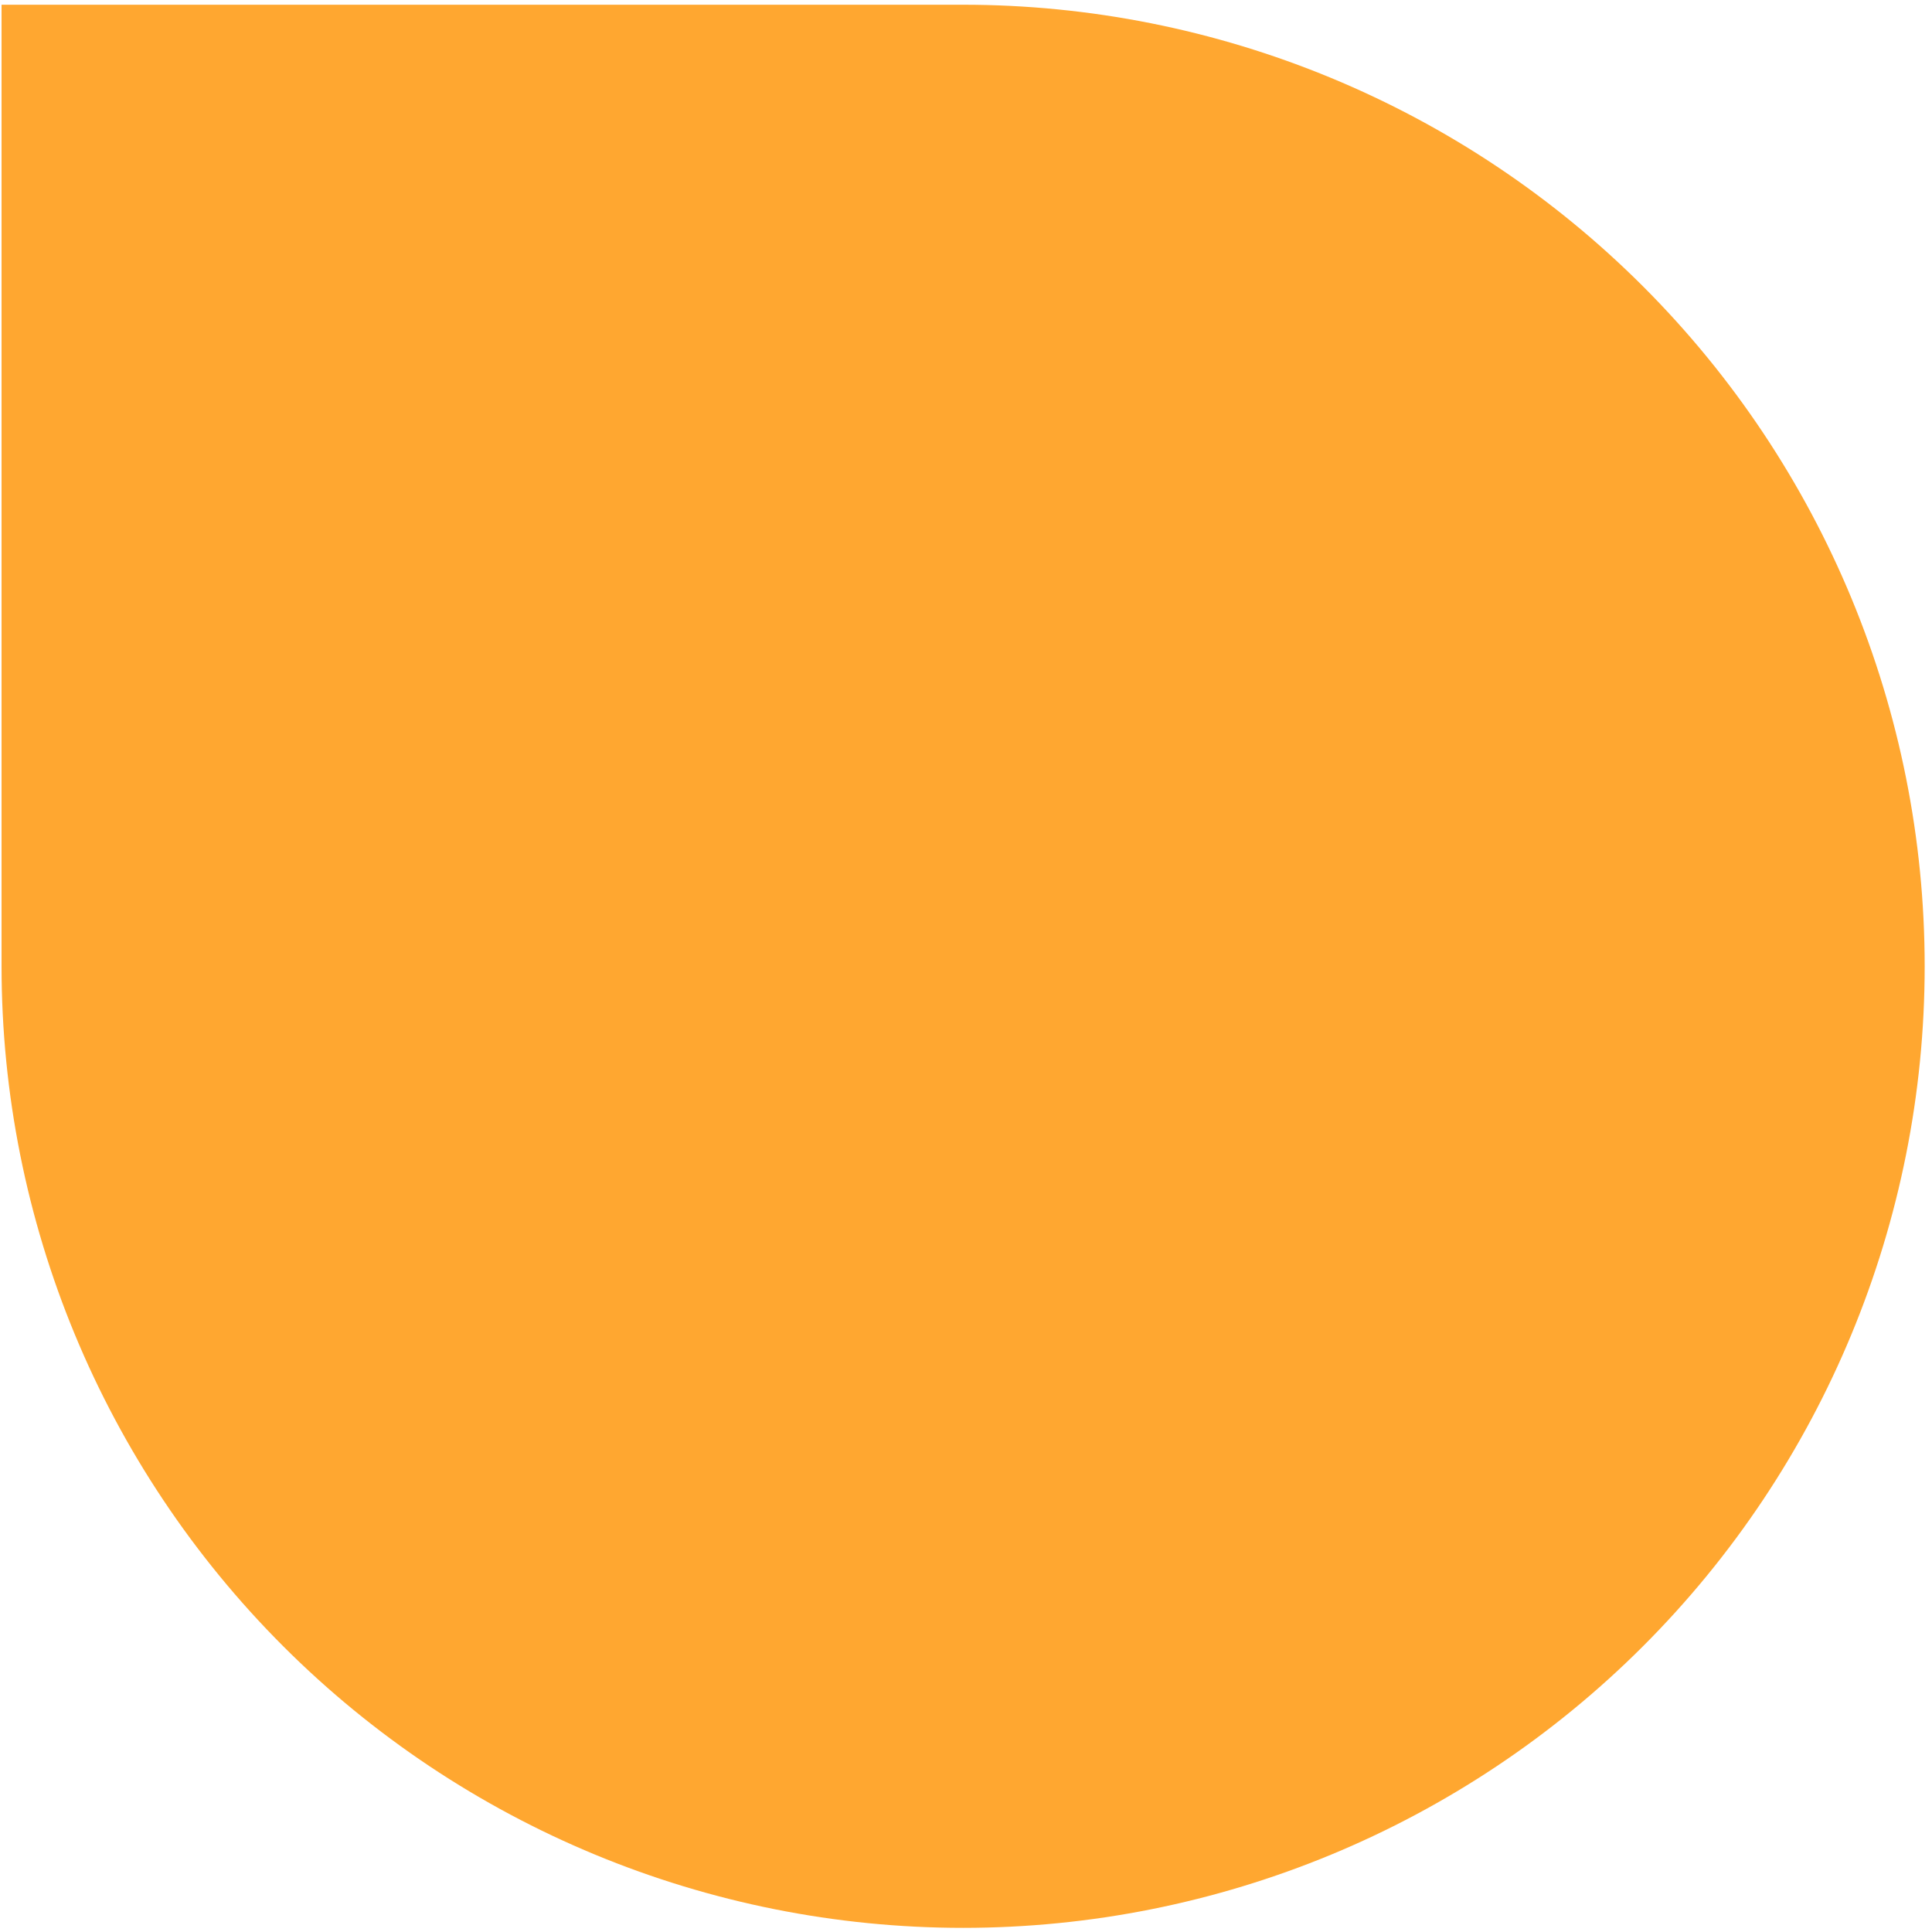 <svg width="178" height="178" viewBox="0 0 178 178" fill="none" xmlns="http://www.w3.org/2000/svg">
<path d="M88.734 177.618C65.238 177.618 42.705 168.284 26.091 151.67C9.477 135.056 0.143 112.523 0.143 89.027L0.143 0.436L88.734 0.436C100.368 0.436 111.888 2.728 122.636 7.18C133.385 11.632 143.151 18.157 151.377 26.384C167.991 42.998 177.325 65.531 177.325 89.027C177.325 112.523 167.991 135.056 151.377 151.67C134.763 168.284 112.23 177.618 88.734 177.618Z" fill="#FFA730"/>
</svg>
